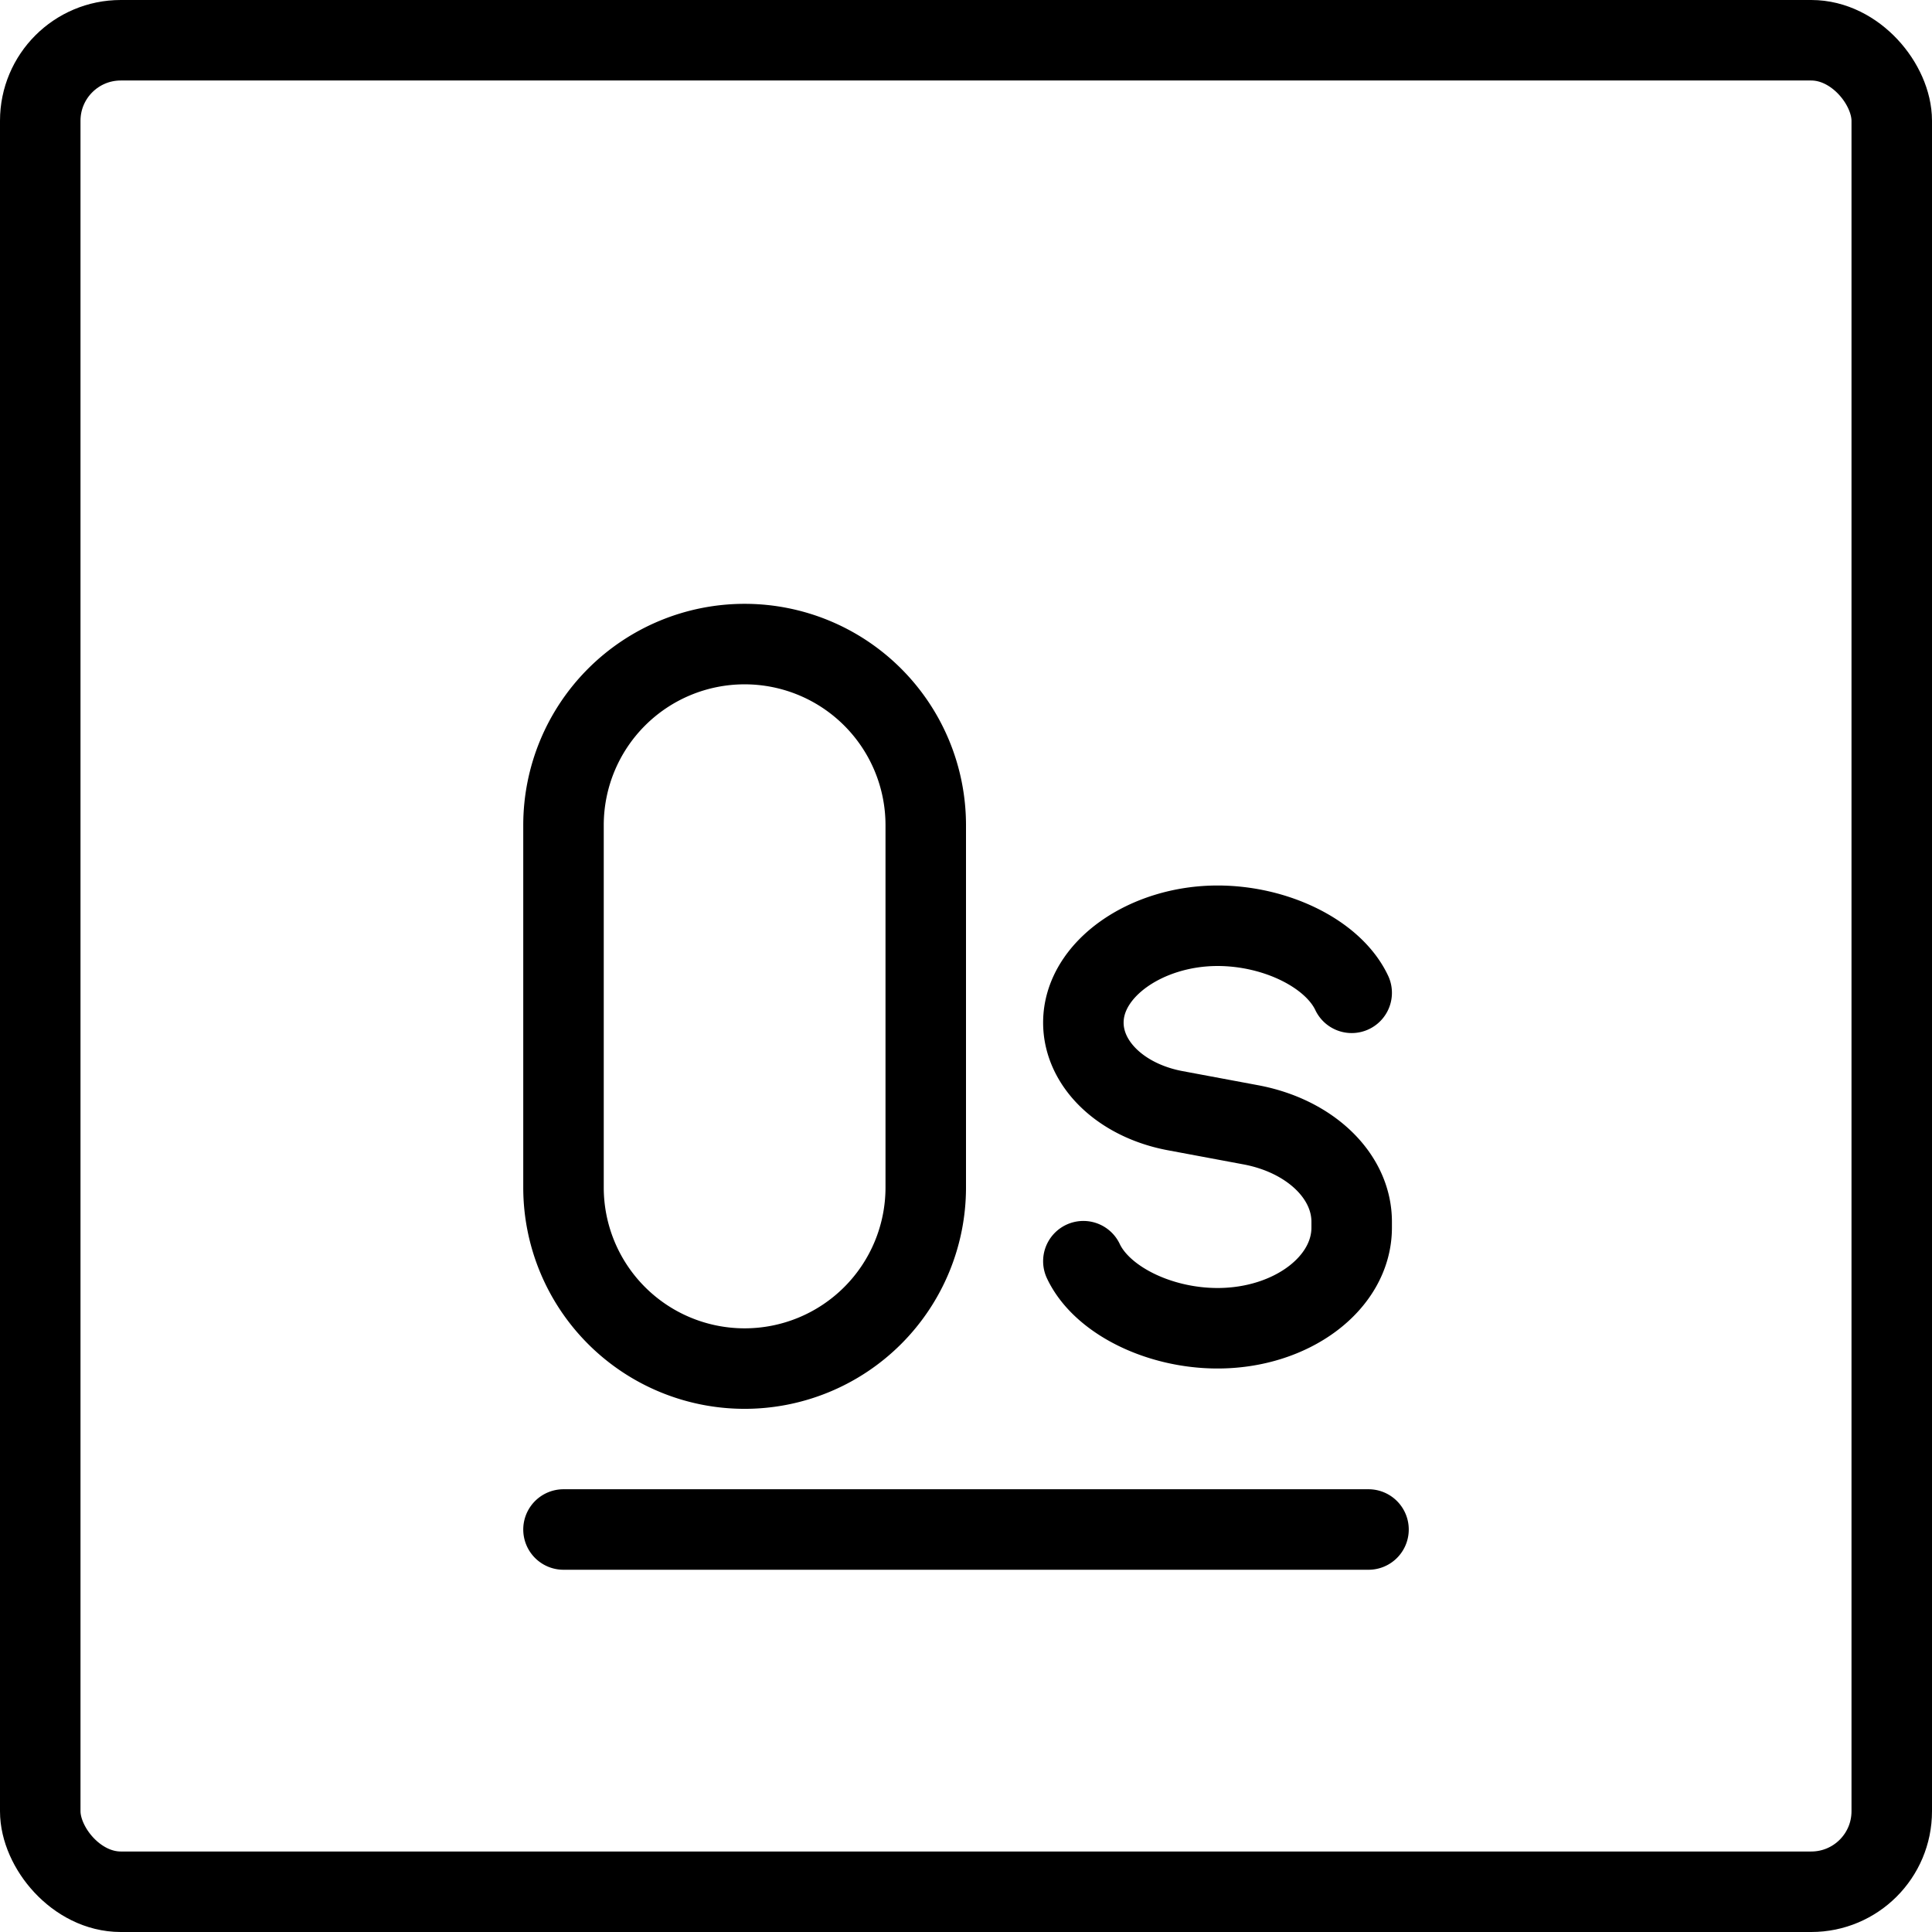 <svg xmlns="http://www.w3.org/2000/svg" fill="none" viewBox="0 0 24 24" stroke="black"><rect width="23" height="23" x=".5" y=".5" stroke-linejoin="round" rx="1"/><path stroke-linecap="round" stroke-linejoin="round" d="M7 19h10M7 10.251v4.5a2.25 2.25 0 0 0 4.5 0v-4.5a2.25 2.25 0 0 0-4.5 0Zm9.791 2.082c-.229-.485-.94-.833-1.666-.833-.886 0-1.667.539-1.667 1.203 0 .517.47.968 1.139 1.094l.942.176c.736.138 1.252.635 1.252 1.204v.073c0 .69-.746 1.25-1.666 1.25-.726 0-1.438-.348-1.667-.833"/></svg>